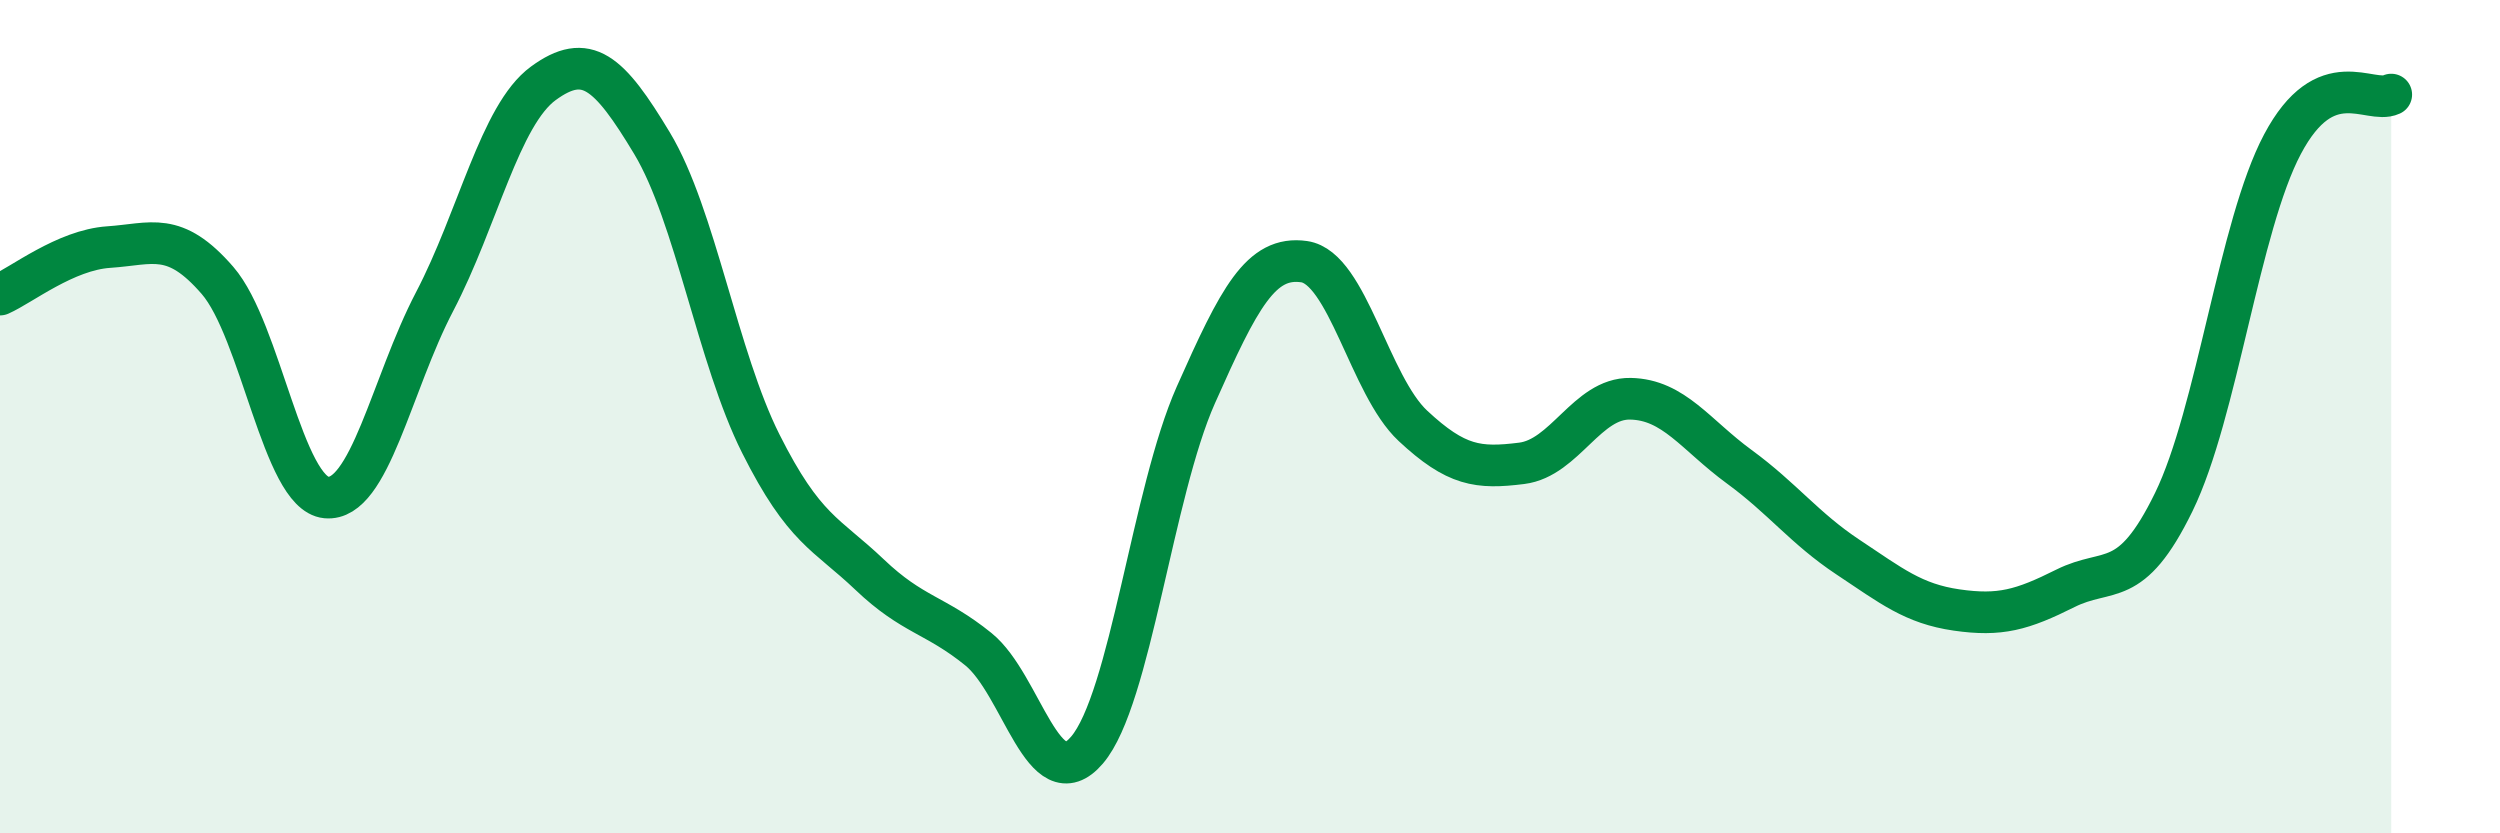
    <svg width="60" height="20" viewBox="0 0 60 20" xmlns="http://www.w3.org/2000/svg">
      <path
        d="M 0,7.07 C 0.52,6.84 1.57,6 2.61,5.93 C 3.65,5.86 4.18,5.53 5.22,6.73 C 6.26,7.93 6.79,11.84 7.83,11.94 C 8.87,12.04 9.39,9.23 10.43,7.24 C 11.47,5.25 12,2.76 13.04,2 C 14.08,1.24 14.61,1.71 15.65,3.44 C 16.69,5.17 17.22,8.58 18.26,10.65 C 19.3,12.72 19.83,12.8 20.87,13.79 C 21.91,14.78 22.44,14.74 23.48,15.58 C 24.52,16.42 25.05,19.22 26.09,18 C 27.13,16.78 27.66,11.82 28.7,9.48 C 29.74,7.14 30.26,6.13 31.3,6.28 C 32.34,6.43 32.87,9.25 33.91,10.22 C 34.95,11.19 35.48,11.25 36.52,11.12 C 37.56,10.99 38.09,9.55 39.13,9.57 C 40.17,9.59 40.7,10.44 41.74,11.2 C 42.78,11.96 43.31,12.68 44.35,13.37 C 45.39,14.06 45.92,14.49 46.96,14.64 C 48,14.79 48.53,14.64 49.57,14.12 C 50.61,13.6 51.13,14.18 52.17,12.05 C 53.21,9.92 53.74,5.42 54.78,3.46 C 55.82,1.5 56.87,2.51 57.39,2.27L57.39 20L0 20Z"
        fill="#008740"
        opacity="0.1"
        stroke-linecap="round"
        stroke-linejoin="round"
      />
      <path
        d="M 0,7.07 C 0.52,6.84 1.57,6 2.61,5.93 C 3.65,5.86 4.18,5.53 5.22,6.73 C 6.26,7.93 6.79,11.84 7.83,11.94 C 8.87,12.04 9.39,9.23 10.43,7.24 C 11.47,5.25 12,2.76 13.04,2 C 14.08,1.24 14.61,1.71 15.65,3.44 C 16.69,5.17 17.22,8.58 18.26,10.65 C 19.3,12.72 19.83,12.8 20.87,13.79 C 21.91,14.78 22.44,14.74 23.48,15.58 C 24.52,16.42 25.05,19.22 26.09,18 C 27.13,16.78 27.66,11.82 28.7,9.48 C 29.74,7.14 30.26,6.13 31.3,6.28 C 32.34,6.43 32.87,9.25 33.91,10.22 C 34.95,11.19 35.48,11.25 36.52,11.12 C 37.56,10.99 38.09,9.55 39.13,9.57 C 40.17,9.59 40.7,10.44 41.74,11.2 C 42.78,11.96 43.31,12.68 44.35,13.37 C 45.39,14.06 45.92,14.49 46.96,14.64 C 48,14.79 48.53,14.64 49.57,14.12 C 50.61,13.6 51.13,14.18 52.17,12.05 C 53.21,9.92 53.74,5.42 54.78,3.46 C 55.82,1.5 56.87,2.51 57.39,2.27"
        stroke="#008740"
        stroke-width="1"
        fill="none"
        stroke-linecap="round"
        stroke-linejoin="round"
      />
    </svg>
  